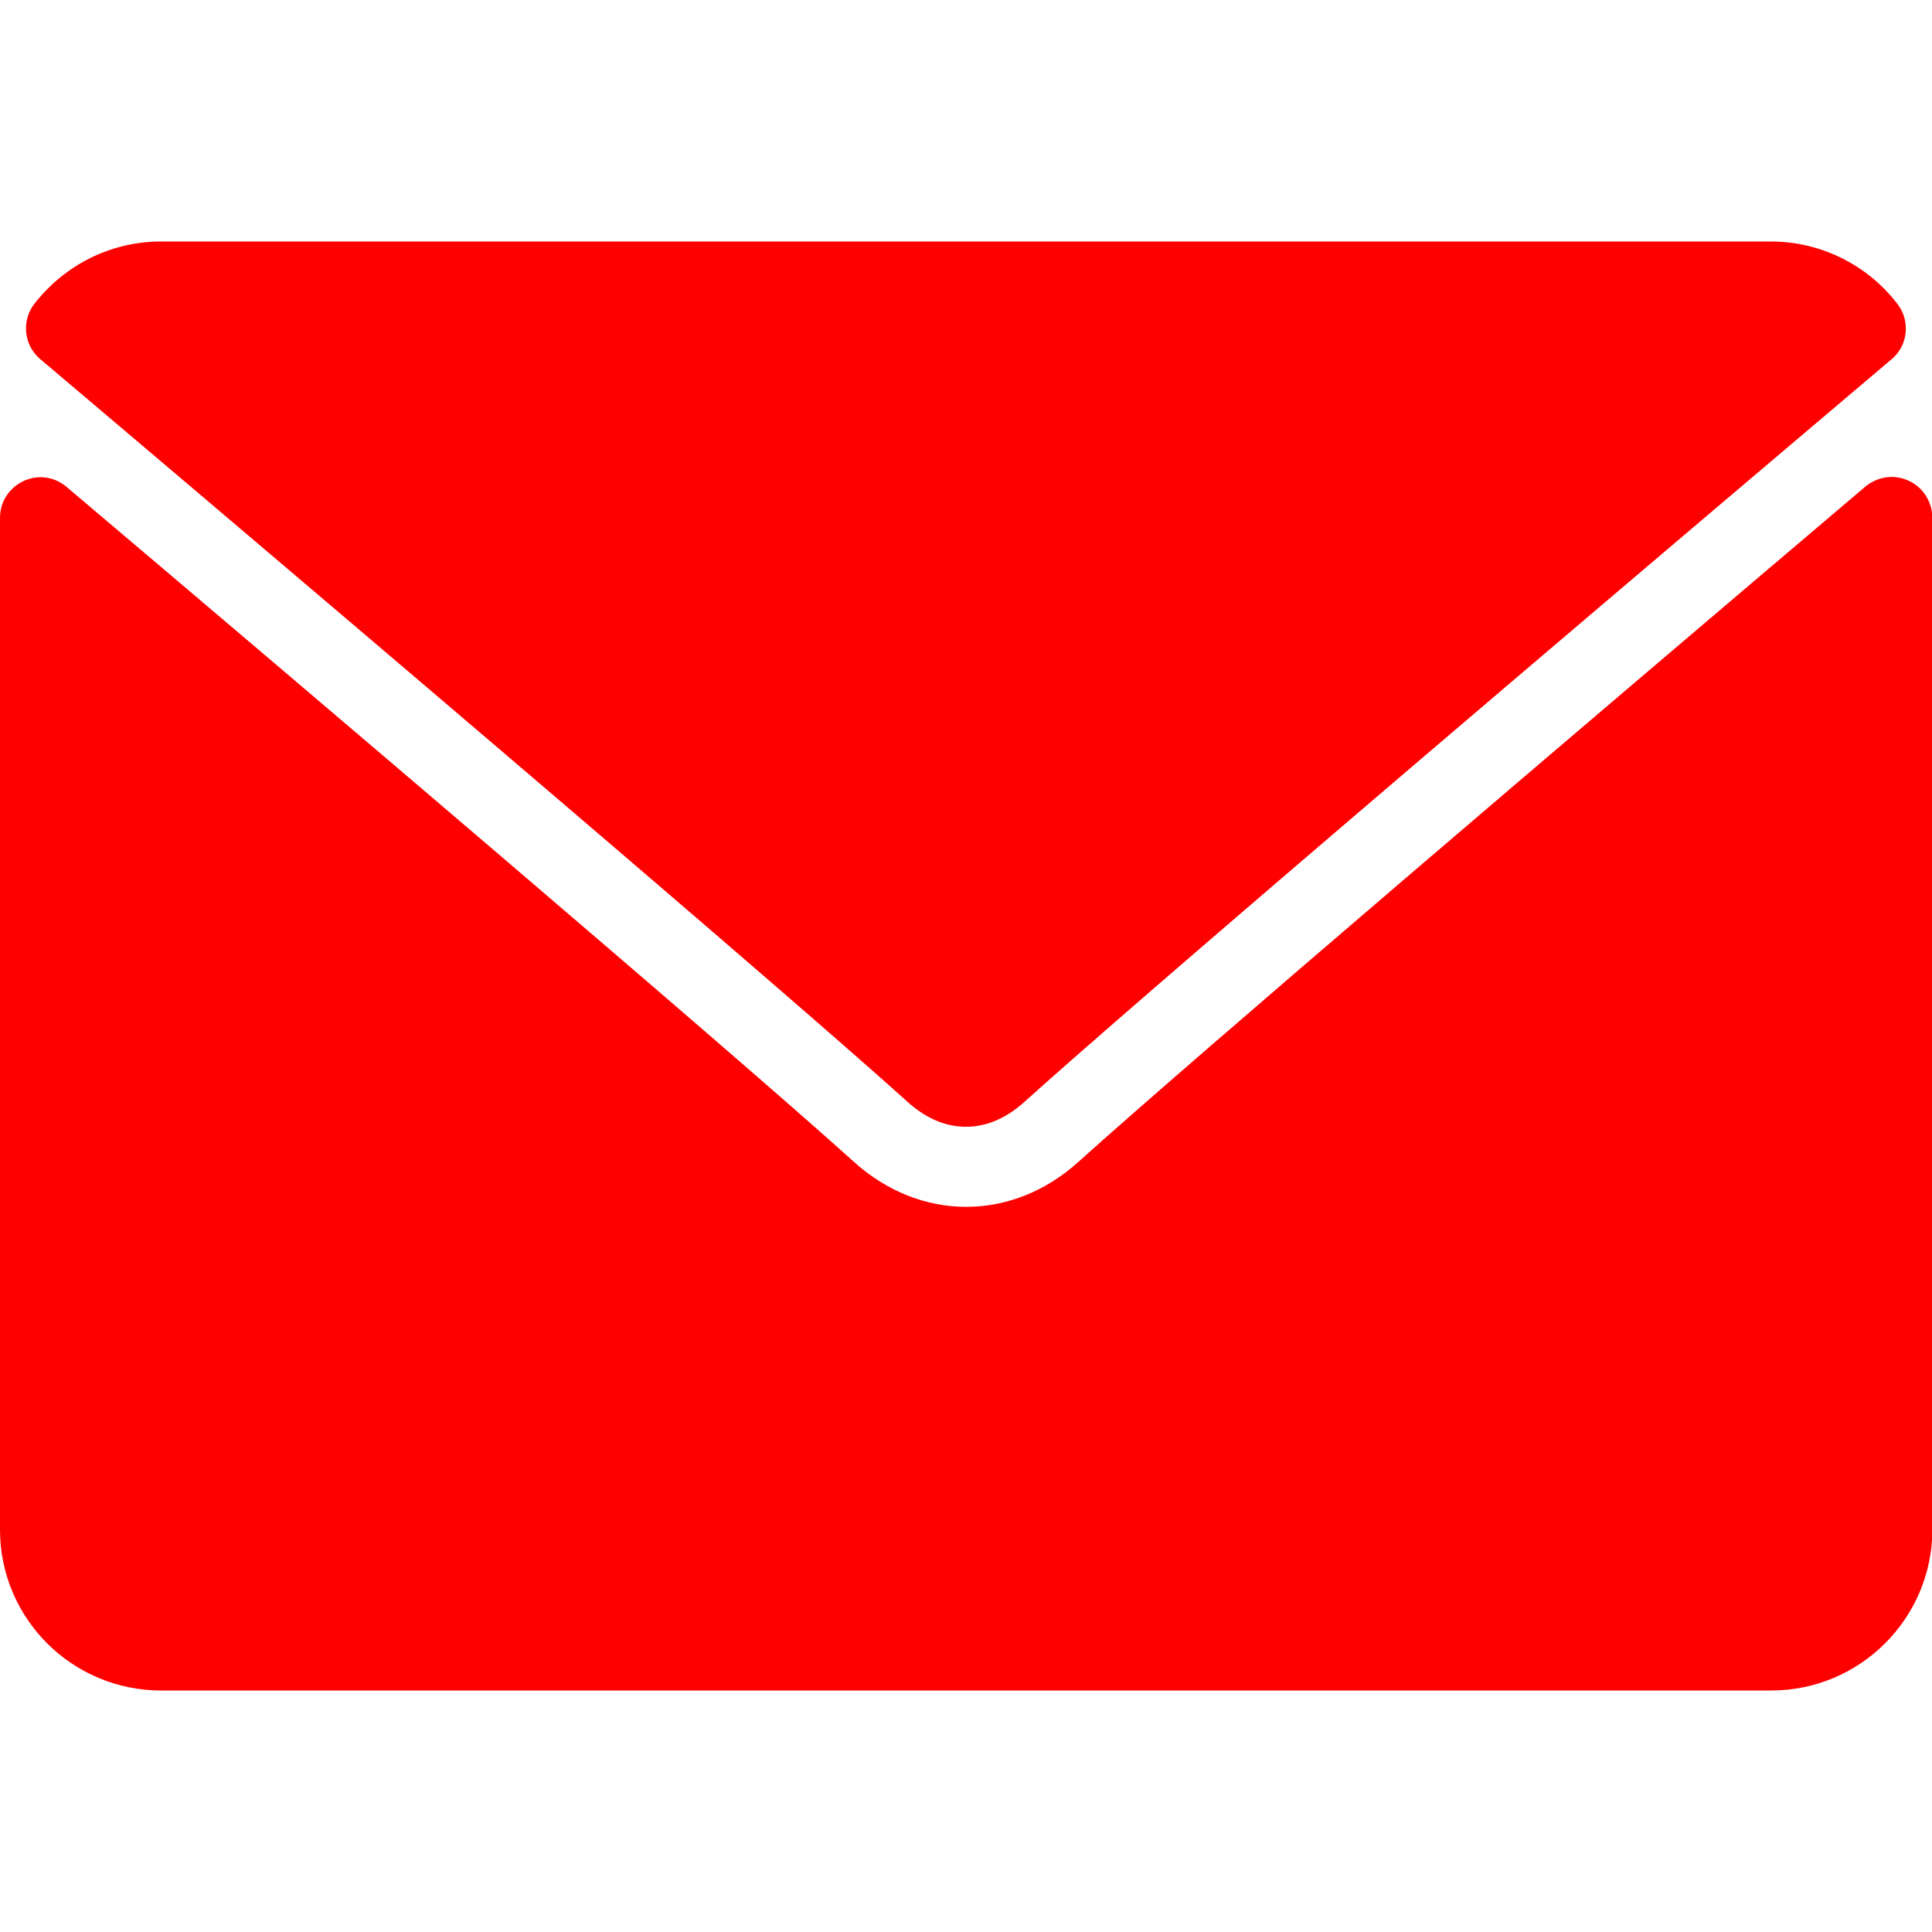<svg xmlns="http://www.w3.org/2000/svg" id="Layer_1" x="0" y="0" version="1.1" viewBox="0 0 512 512" xml:space="preserve"><style>.st0{fill:red}</style><path d="M10.7 95.2C81 154.7 204.3 259.4 240.5 292c4.9 4.4 10.1 6.6 15.5 6.6s10.6-2.2 15.5-6.6C307.7 259.4 431 154.7 501.3 95.2c4.4-3.7 5-10.2 1.5-14.7A42.3 42.3 0 00469.3 64H42.7c-13.1 0-25.3 6-33.5 16.4-3.6 4.6-2.9 11.1 1.5 14.8z" class="st0"/><path d="M505.8 127.4c-3.8-1.8-8.2-1.1-11.4 1.5-77.9 66.1-177.3 150.8-208.6 179-17.6 15.9-41.9 15.9-59.5 0-33.4-30.1-145-125-208.7-178.9-3.2-2.7-7.6-3.3-11.4-1.5-3.8 1.8-6.2 5.5-6.2 9.7v268.2C0 428.9 19.1 448 42.7 448h426.7c23.5 0 42.7-19.1 42.7-42.7V137.1c-.1-4.2-2.5-8-6.3-9.7z" class="st0"/></svg>
